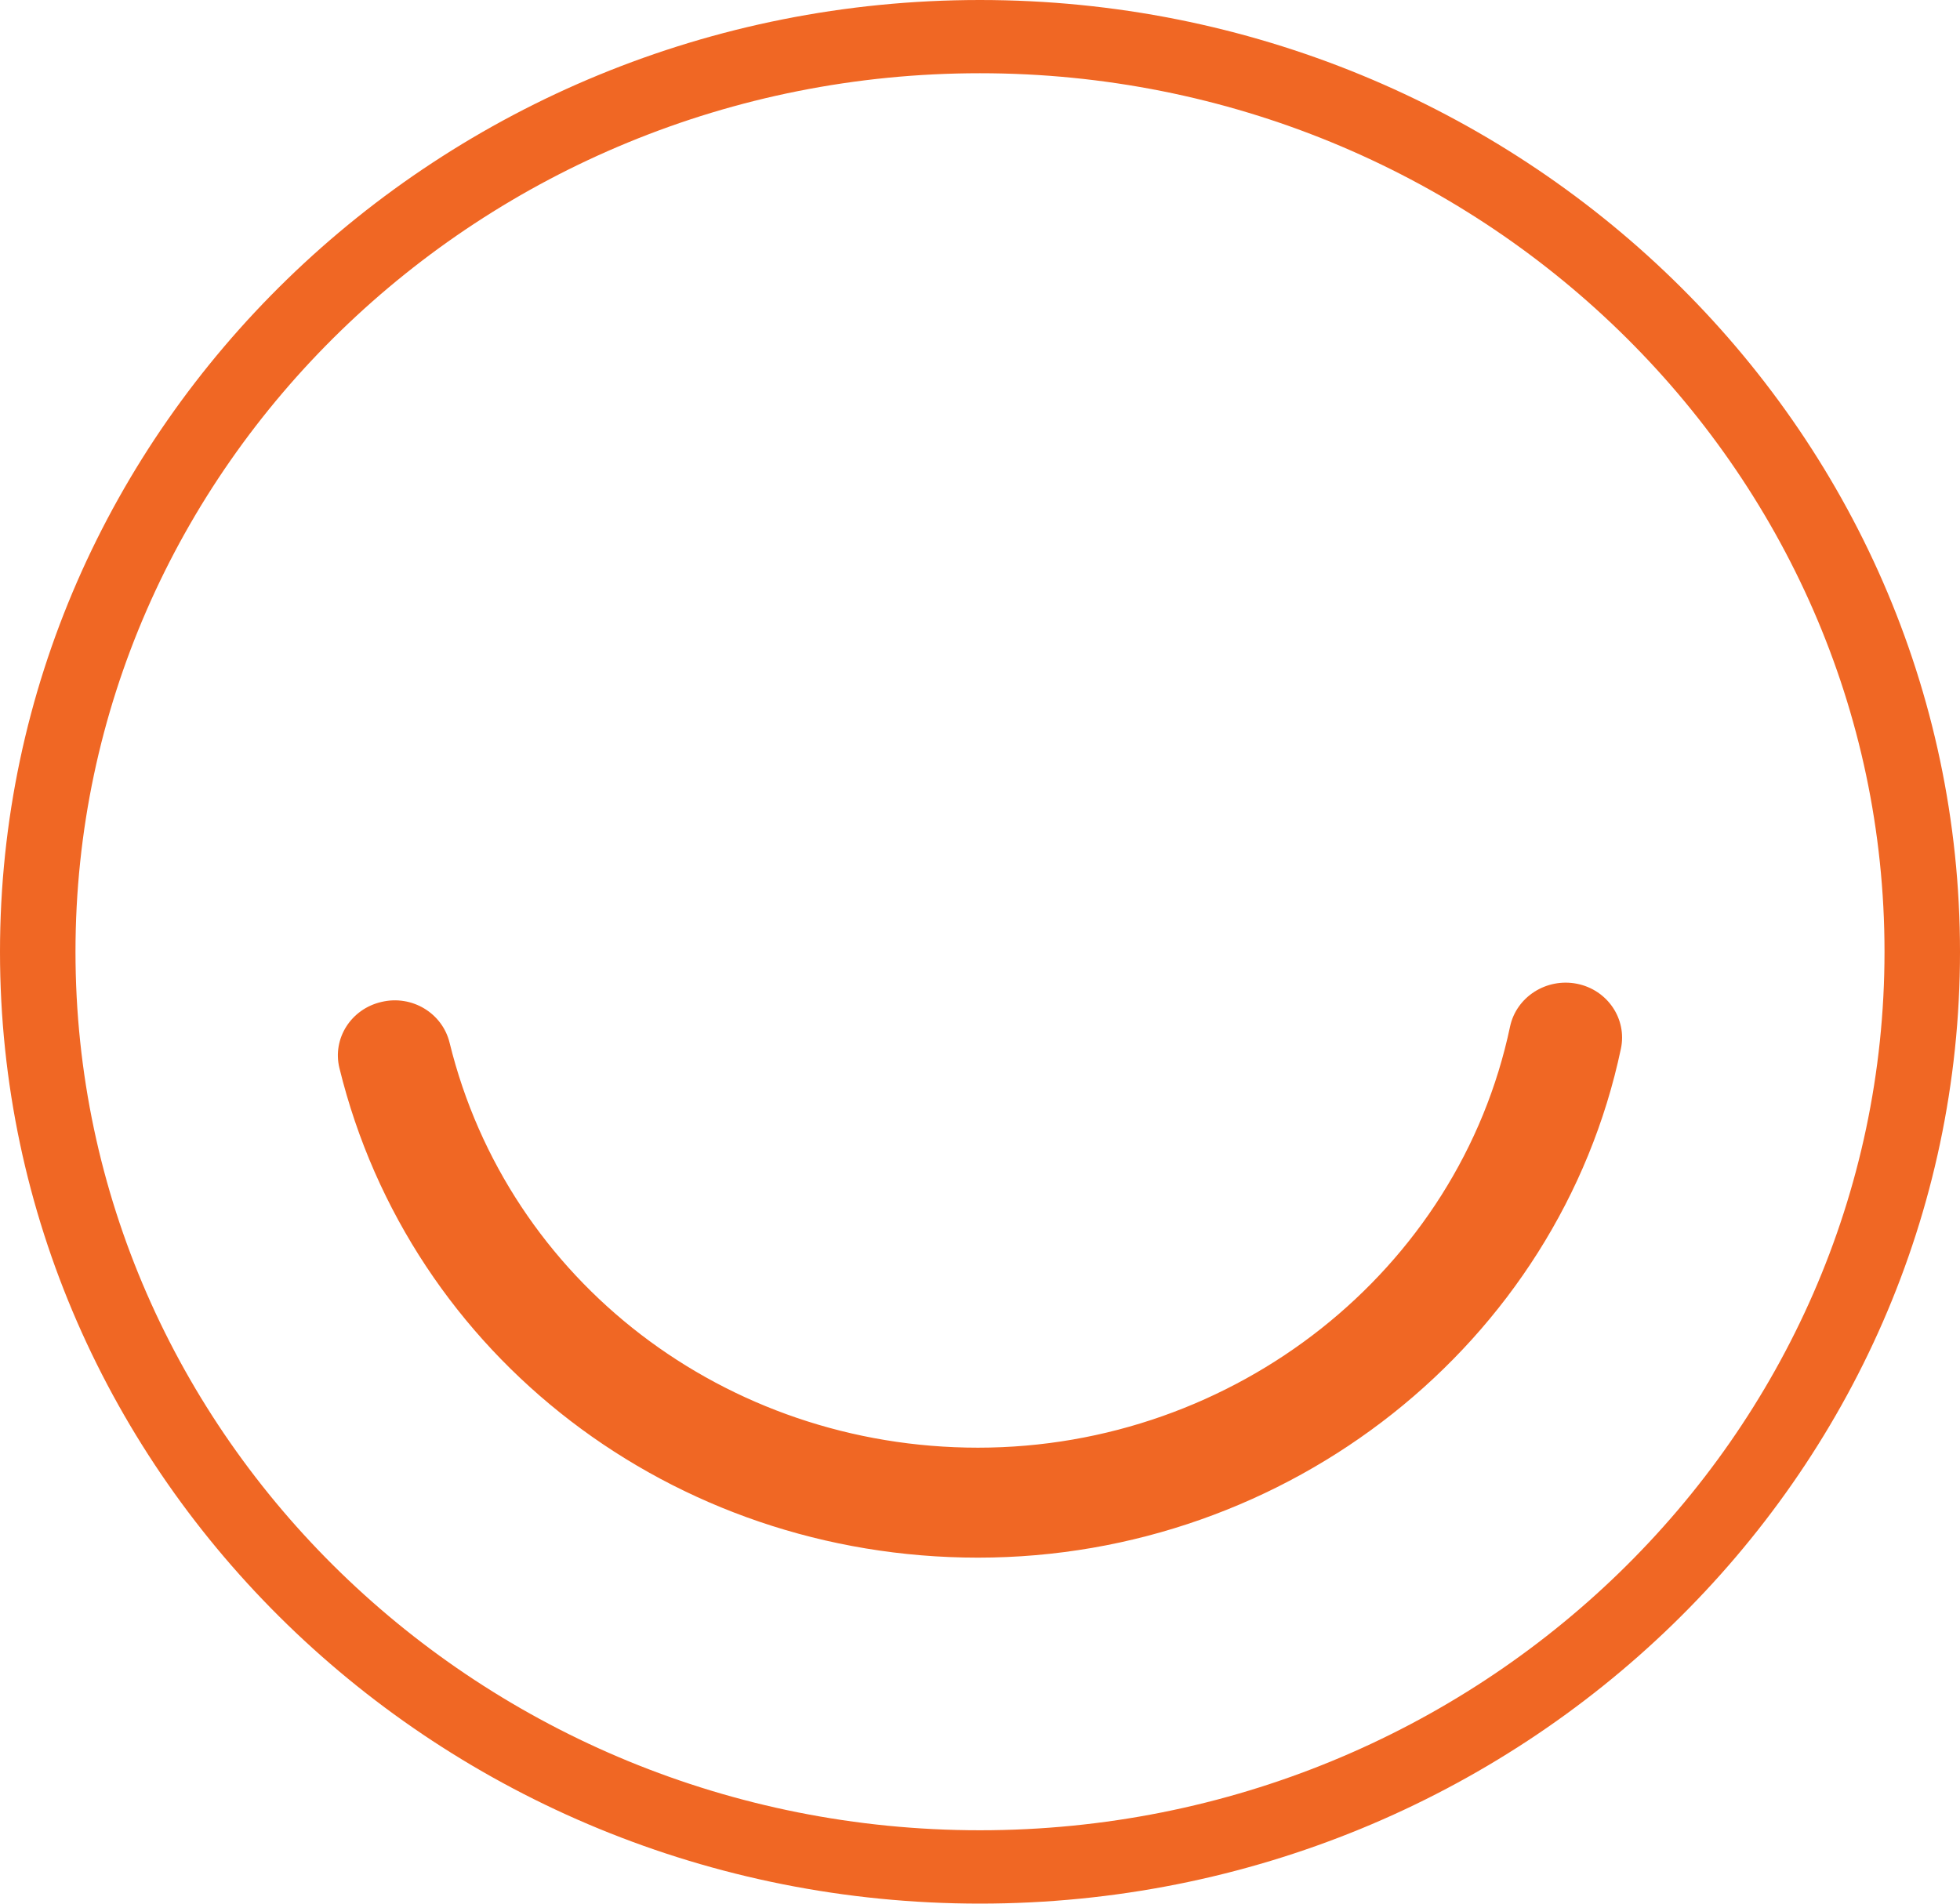 <svg width="35" height="34" viewBox="0 0 35 34" fill="none" xmlns="http://www.w3.org/2000/svg">
<g clip-path="url(#clip0_41_6205)">
<path d="M17.499 0C7.85 0 0 7.626 0 17C0 26.373 7.85 33.999 17.499 33.999C27.149 33.999 35 26.373 35 17C35 7.626 27.149 0 17.499 0ZM17.499 32.689C8.593 32.689 1.348 25.65 1.348 16.999C1.348 8.347 8.593 1.308 17.499 1.308C26.406 1.308 33.652 8.347 33.652 16.999C33.652 25.651 26.406 32.689 17.499 32.689ZM28.945 18.729C27.835 23.996 23.007 27.82 17.464 27.82C12.01 27.82 7.321 24.225 6.061 19.076C5.932 18.549 6.268 18.02 6.811 17.895C7.356 17.764 7.899 18.095 8.028 18.622C9.071 22.881 12.951 25.856 17.464 25.856C22.051 25.856 26.047 22.694 26.965 18.336C27.078 17.804 27.614 17.463 28.159 17.57C28.705 17.678 29.057 18.198 28.945 18.729Z" fill="#F06724"/>
</g>
<defs>
<clipPath id="clip0_41_6205">
<rect width="35" height="34" fill="white"/>
</clipPath>
</defs>
</svg>
